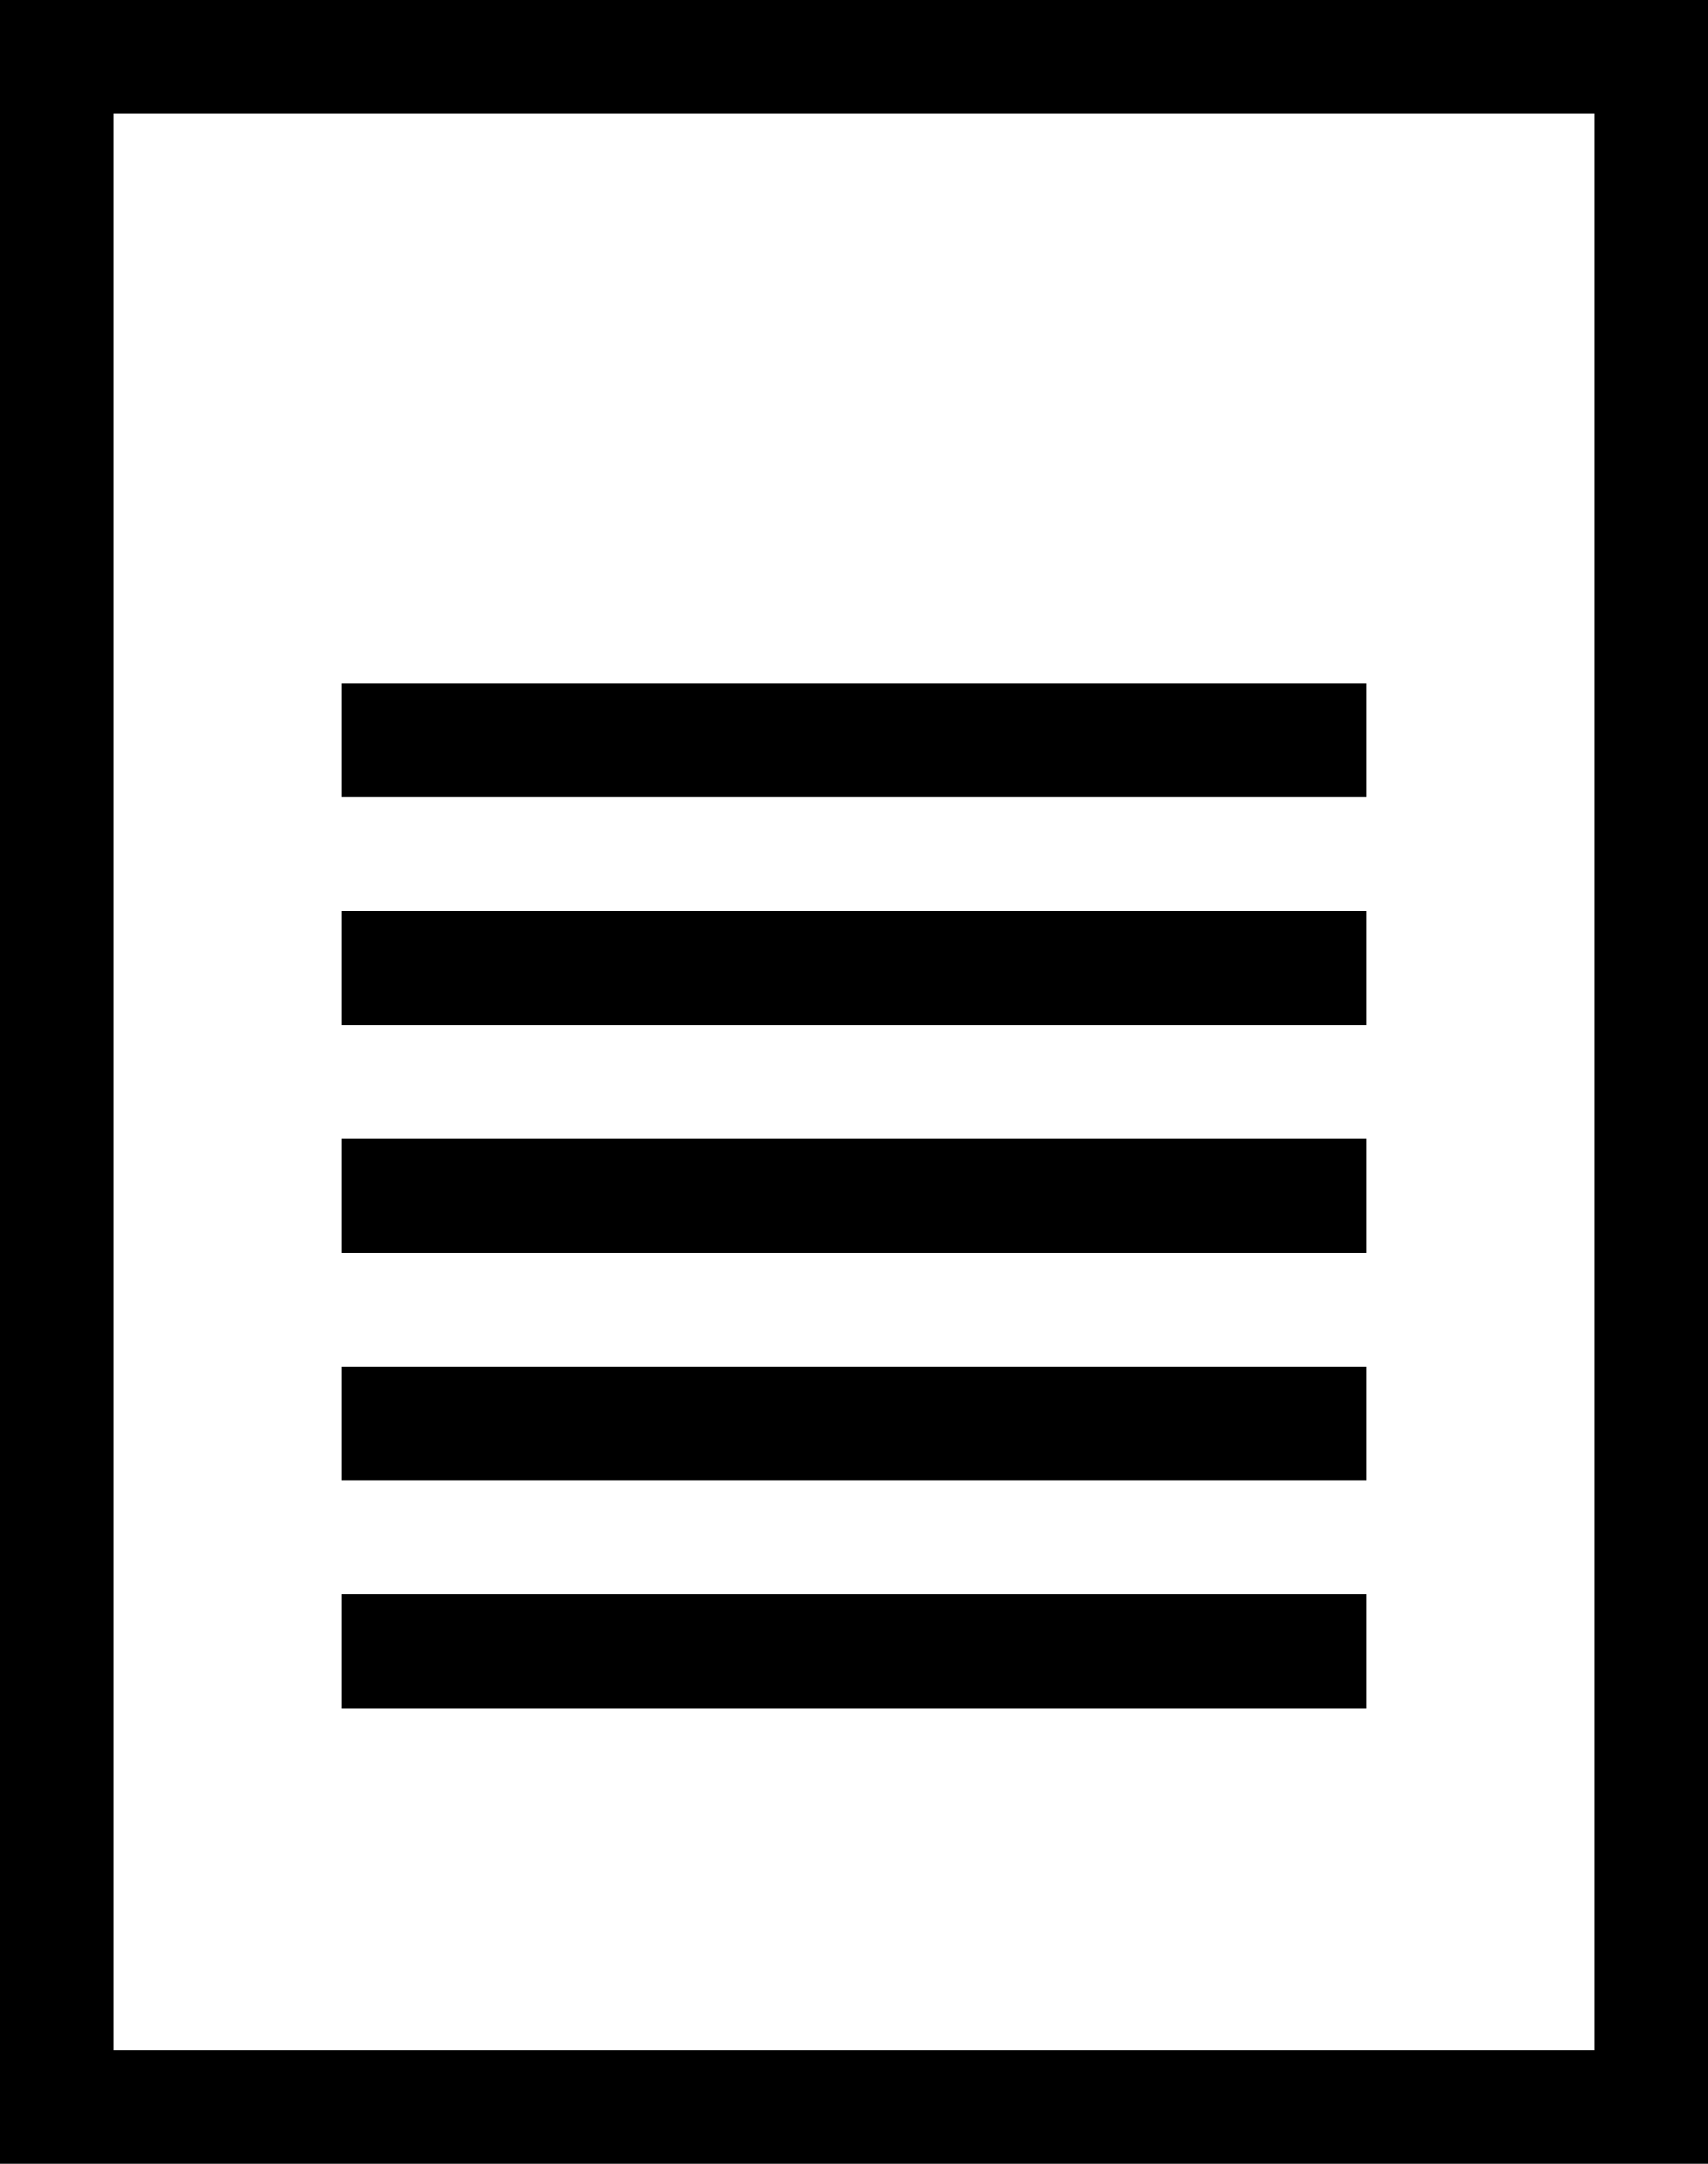 <svg width="15" height="19" viewBox="0 0 15 19" fill="none" xmlns="http://www.w3.org/2000/svg">
<g clip-path="url(#clip0_13_1777)">
<g clip-path="url(#clip1_13_1777)">
<path d="M14 1V18H1V1H14ZM15 0H0V19H15V0Z" fill="black"/>
<path d="M12 6H3V7H12V6Z" fill="black"/>
<path d="M12 8H3V9H12V8Z" fill="black"/>
<path d="M12 10H3V11H12V10Z" fill="black"/>
<path d="M12 12H3V13H12V12Z" fill="black"/>
<path d="M12 14H3V15H12V14Z" fill="black"/>
</g>
</g>
<defs>
<clipPath id="clip0_13_1777">
<rect width="15" height="19" fill="white"/>
</clipPath>
<clipPath id="clip1_13_1777">
<rect width="15" height="19" fill="white"/>
</clipPath>
</defs>
</svg>
